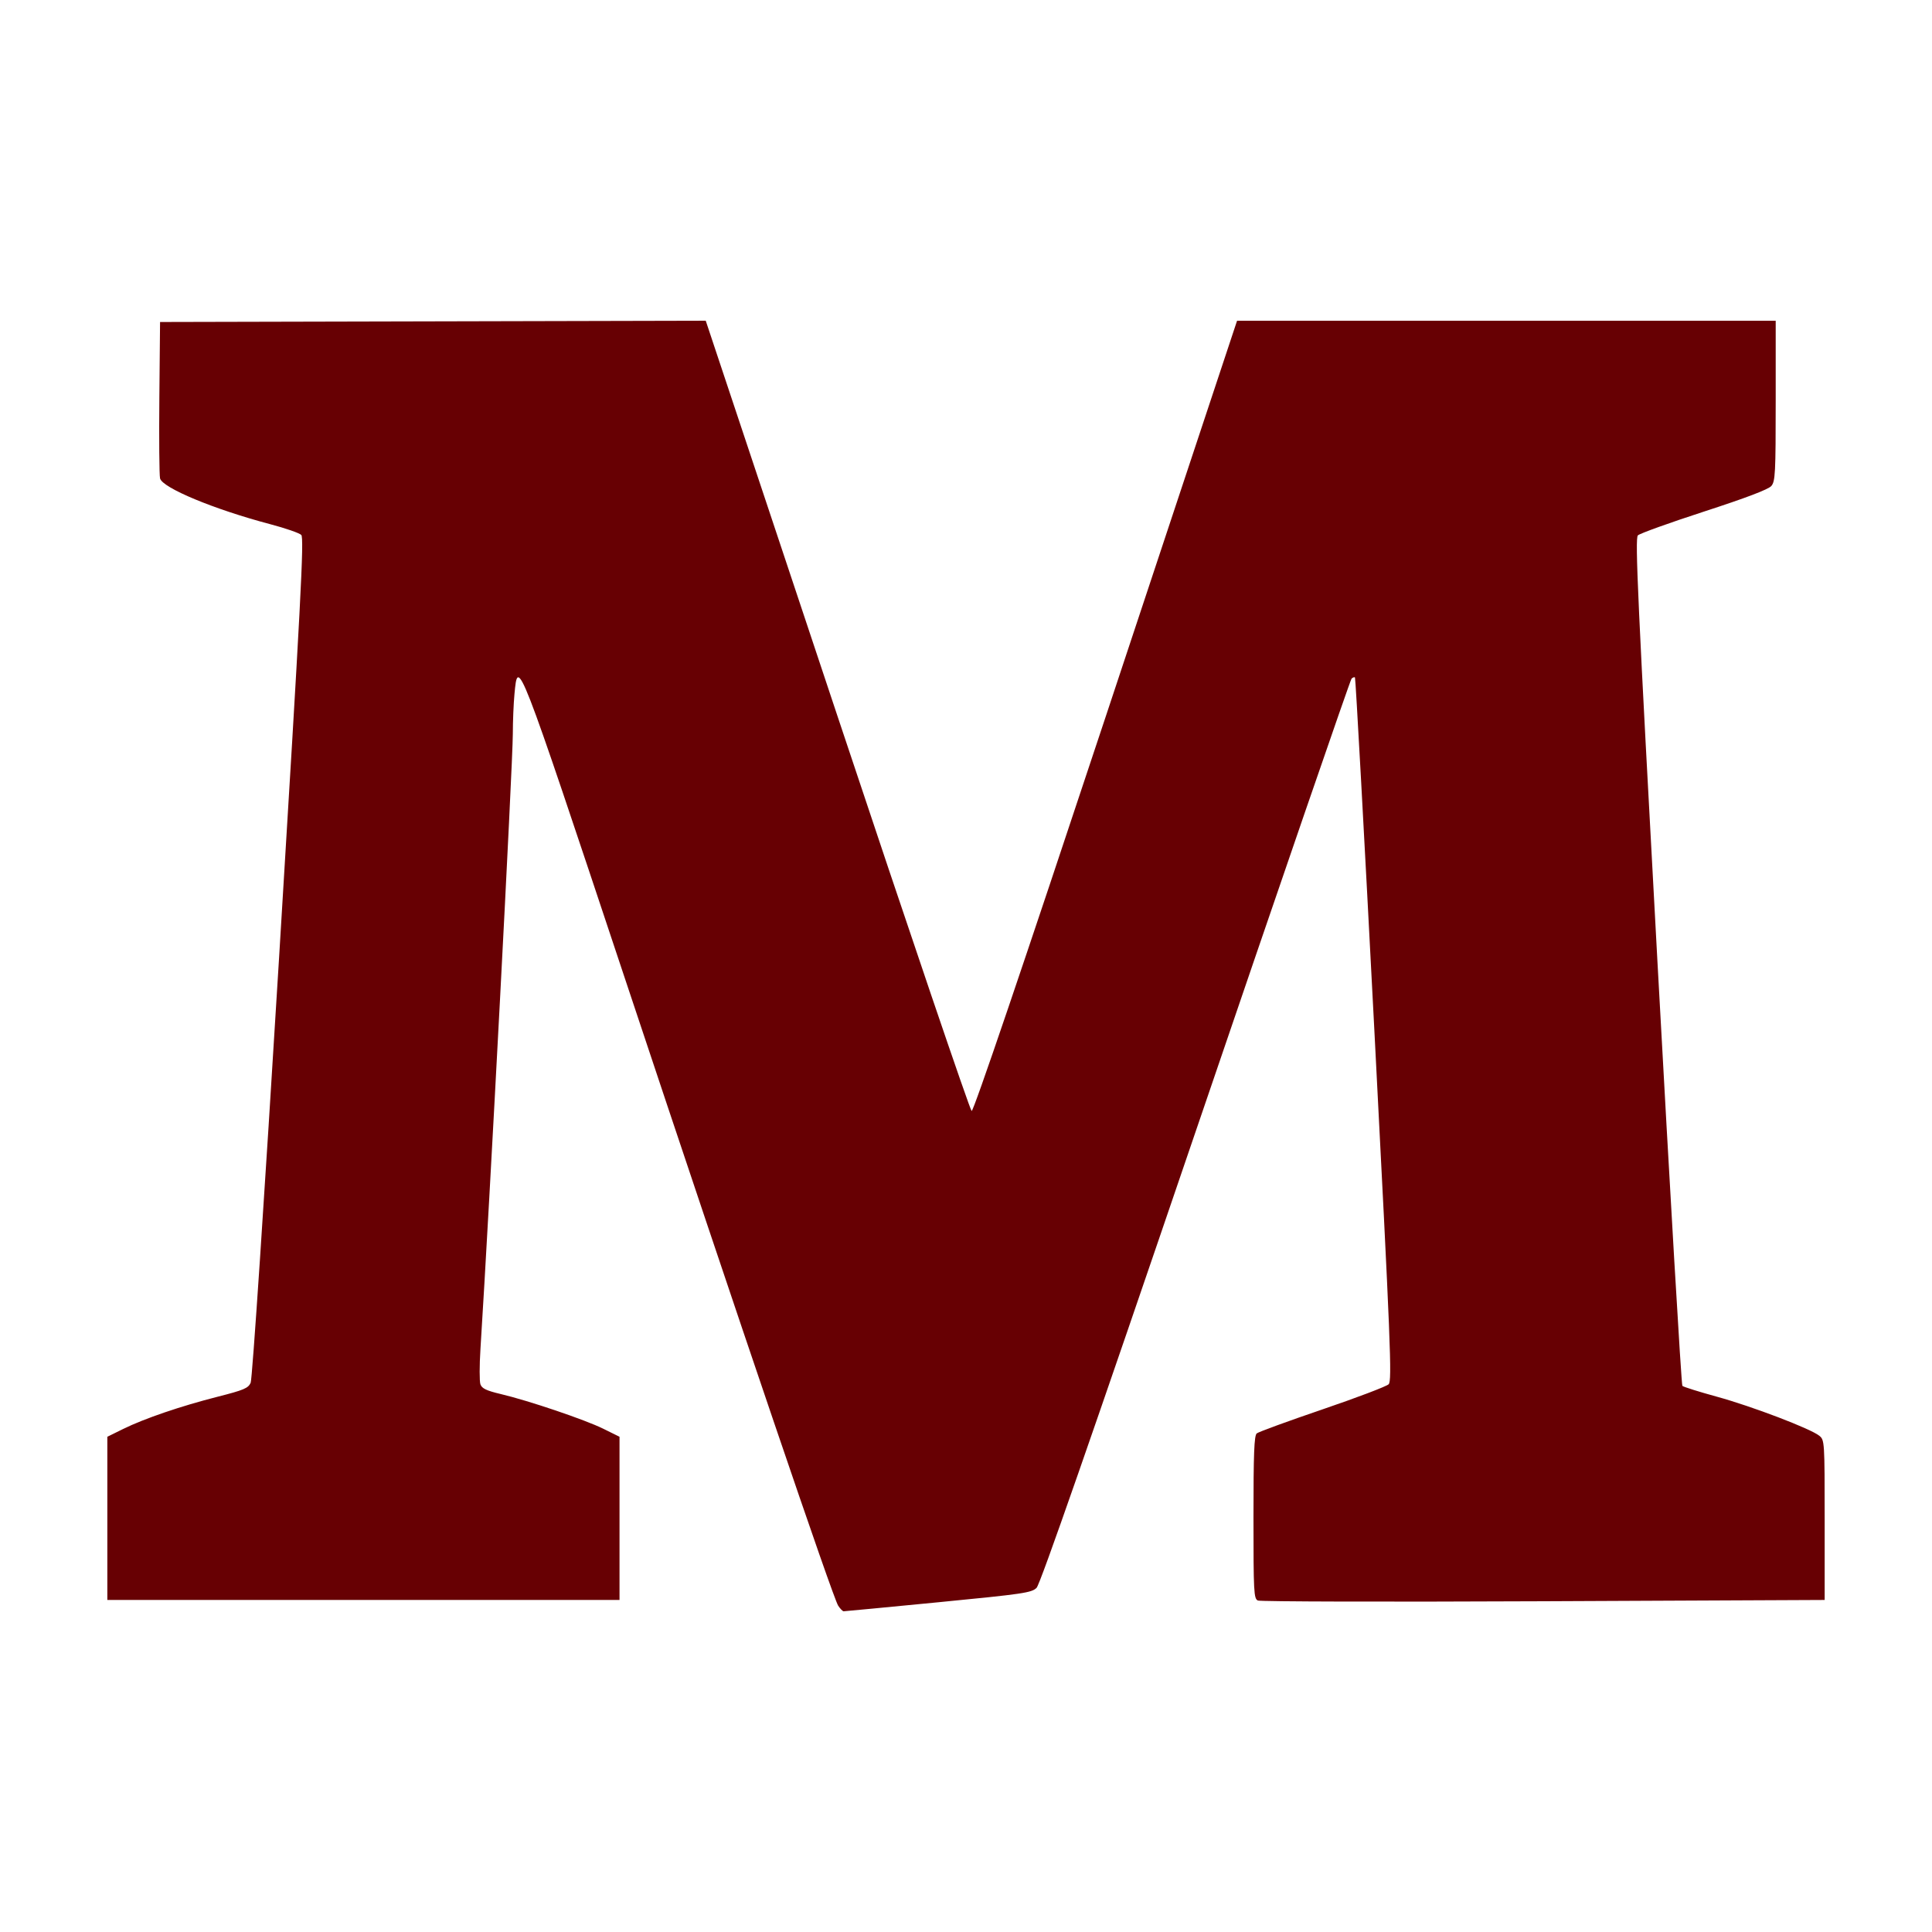 <?xml version="1.0" encoding="UTF-8" standalone="no"?>
<!-- Created with Inkscape (http://www.inkscape.org/) -->

<svg
   width="450"
   height="450"
   viewBox="0 0 450 450"
   version="1.1"
   id="svg1"
   xml:space="preserve"
   inkscape:version="1.3 (0e150ed6c4, 2023-07-21)"
   sodipodi:docname="favicon.svg"
   xmlns:inkscape="http://www.inkscape.org/namespaces/inkscape"
   xmlns:sodipodi="http://sodipodi.sourceforge.net/DTD/sodipodi-0.dtd"
   xmlns="http://www.w3.org/2000/svg"
   xmlns:svg="http://www.w3.org/2000/svg"><sodipodi:namedview
     id="namedview1"
     pagecolor="#ffffff"
     bordercolor="#000000"
     borderopacity="0.25"
     inkscape:showpageshadow="2"
     inkscape:pageopacity="0.0"
     inkscape:pagecheckerboard="true"
     inkscape:deskcolor="#d1d1d1"
     inkscape:document-units="px"
     inkscape:zoom="0.70710678"
     inkscape:cx="502.75292"
     inkscape:cy="418.60722"
     inkscape:window-width="1920"
     inkscape:window-height="1043"
     inkscape:window-x="0"
     inkscape:window-y="0"
     inkscape:window-maximized="1"
     inkscape:current-layer="layer1"
     showgrid="false" /><defs
     id="defs1" /><g
     inkscape:label="Layer 1"
     inkscape:groupmode="layer"
     id="layer1"><path
       style="fill:#670003;fill-opacity:1;stroke-width:0.22"
       d="m 195.22,373.977 c -1.198,-1.831 -22.295,-63.882 -49.806,-146.491 -24.983,-75.018 -24.768,-74.465 -25.588,-65.79 -0.205,2.171 -0.375,6.316 -0.378,9.21 -0.007,6.963 -5.459,110.594 -7.539,143.275 -0.246,3.86 -0.249,7.577 -0.007,8.26 0.341,0.963 1.402,1.47 4.722,2.255 6.504,1.538 19.604,5.969 23.873,8.077 l 3.801,1.876 v 19.006 19.006 H 84.649 25 v -19.006 -19.006 l 3.693,-1.818 c 4.929,-2.427 13.465,-5.338 22.03,-7.514 6.066,-1.541 7.098,-1.977 7.661,-3.242 0.378,-0.849 3.151,-42.334 6.622,-99.066 5.07,-82.873 5.849,-97.726 5.166,-98.41 -0.443,-0.443 -3.682,-1.565 -7.199,-2.494 C 49.875,118.645 37.819,113.634 37.28,111.426 37.1,110.69 37.027,102.193 37.117,92.544 l 0.164,-17.544 63.55,-0.149 63.55,-0.149 30.63,91.922 c 16.847,50.557 30.933,92.023 31.303,92.147 0.428,0.143 11.793,-33.289 31.247,-91.92 l 30.574,-92.144 h 62.73 62.73 v 18.649 c 0,16.916 -0.095,18.76 -1.023,19.842 -0.68,0.793 -5.927,2.787 -15.643,5.944 -8.041,2.613 -14.987,5.113 -15.436,5.556 -0.698,0.689 -0.038,15.06 4.555,99.231 2.954,54.134 5.568,98.623 5.809,98.865 0.241,0.241 3.848,1.373 8.015,2.515 8.16,2.236 21.834,7.448 23.874,9.099 1.234,0.998 1.253,1.306 1.253,19.634 v 18.619 l -65.497,0.299 c -36.023,0.165 -65.958,0.089 -66.521,-0.167 -0.944,-0.43 -1.023,-1.934 -1.023,-19.38 0,-14.843 0.164,-19.05 0.763,-19.547 0.42,-0.348 7.301,-2.863 15.291,-5.588 7.99,-2.725 14.933,-5.36 15.429,-5.856 0.812,-0.812 0.481,-9.004 -3.335,-82.626 -2.33,-44.948 -4.358,-81.845 -4.506,-81.993 -0.148,-0.148 -0.509,-0.024 -0.802,0.276 -0.293,0.3 -16.637,47.783 -36.32,105.517 -24.319,71.331 -36.186,105.374 -37.031,106.23 -1.141,1.156 -3.02,1.433 -22.881,3.368 -11.901,1.159 -21.829,2.106 -22.063,2.103 -0.234,-0.004 -0.812,-0.597 -1.286,-1.321 z"
       id="path377" /></g></svg>
